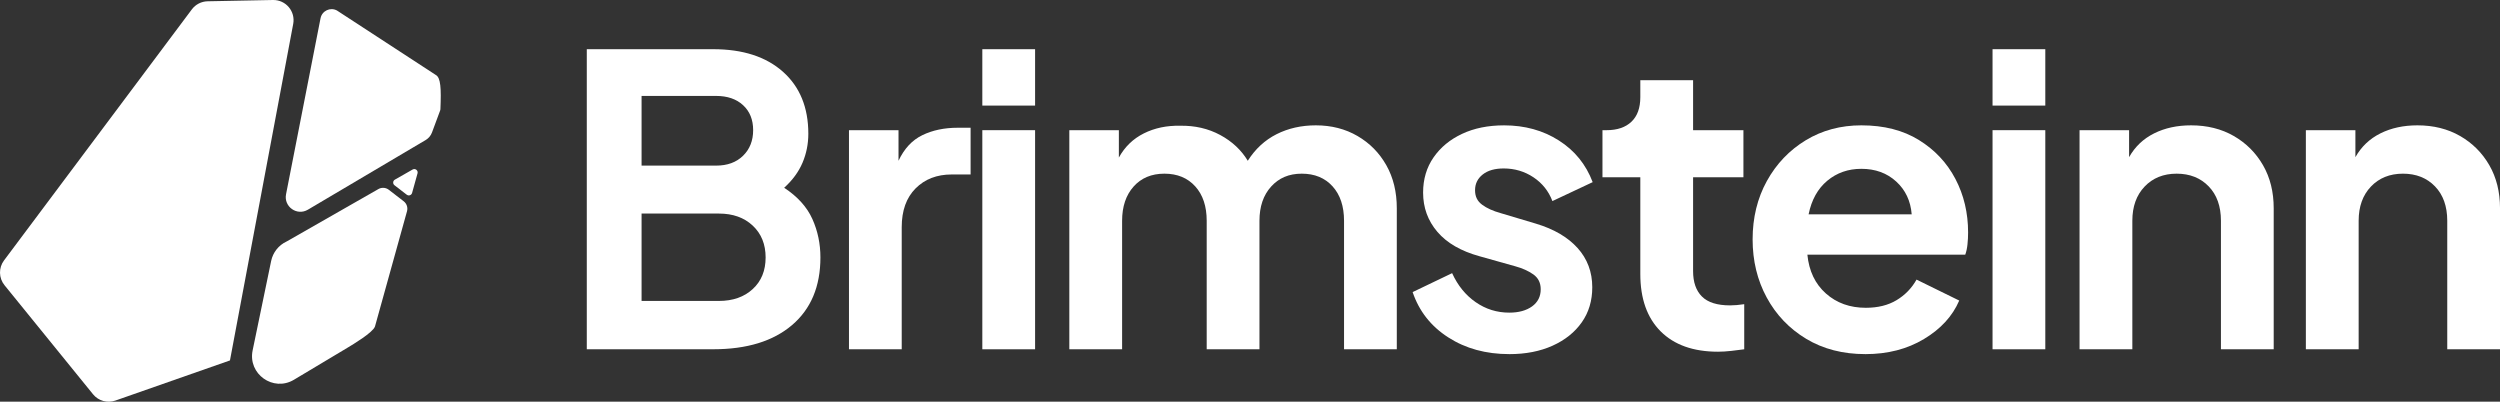 <?xml version="1.0" encoding="UTF-8"?>
<svg id="Layer_2" data-name="Layer 2" xmlns="http://www.w3.org/2000/svg" viewBox="0 0 2000 321.36">
  <rect x="0" y="0" width="2000" height="321.36" fill="#333333" stroke="none"/>
  <defs>
    <style>
      .cls-1 {
        fill: #fff;
      }
    </style>
  </defs>
  <g id="Layer_1-2" data-name="Layer 1">
    <g>
      <g>
        <path class="cls-1" d="M469.43,279.42V39.36h101.19c23.62,0,42.21,6.01,55.74,18.04,13.53,12.05,20.3,28.57,20.3,49.62,0,8.17-1.56,15.9-4.66,23.2-3.12,7.32-8.01,13.97-14.67,19.99,10.74,7.08,18.26,15.41,22.55,24.97,4.3,9.57,6.45,19.82,6.45,30.77,0,23.2-7.58,41.24-22.72,54.14-15.15,12.88-36.15,19.32-63,19.32h-101.19ZM513.26,132.49h59.62c9.02,0,16.21-2.63,21.58-7.9,5.37-5.26,8.06-12.09,8.06-20.46s-2.69-15.04-8.06-19.99c-5.37-4.94-12.56-7.4-21.58-7.4h-59.62v55.74ZM513.26,240.75h61.86c11.17,0,20.19-3.17,27.07-9.5s10.31-14.77,10.31-25.29-3.43-19-10.31-25.46c-6.88-6.44-15.9-9.65-27.07-9.65h-61.86v69.91Z"/>
        <path class="cls-1" d="M679.18,279.42V104.14h39.63v24.48c4.52-9.67,10.85-16.48,19.01-20.46,8.16-3.98,17.61-5.97,28.35-5.97h10.31v37.38h-15.14c-11.82,0-21.43,3.7-28.85,11.13-7.4,7.4-11.12,17.76-11.12,31.09v97.62h-42.21Z"/>
        <path class="cls-1" d="M785.86,84.47v-45.11h42.21v45.11h-42.21ZM785.86,279.42V104.14h42.21v175.28h-42.21Z"/>
        <path class="cls-1" d="M855.46,279.42V104.14h39.63v21.91c4.73-8.6,11.38-15.04,19.99-19.34,8.58-4.3,18.25-6.33,29-6.12,11.81-.21,22.5,2.25,32.07,7.4,9.55,5.16,16.92,12.05,22.07,20.63,6-9.46,13.68-16.54,23.04-21.27,9.34-4.71,19.82-7.08,31.41-7.08,12.45,0,23.57,2.85,33.35,8.54,9.78,5.69,17.45,13.48,23.04,23.37,5.59,9.89,8.38,21.38,8.38,34.47v112.77h-42.21v-102.78c0-11.6-3.06-20.8-9.18-27.56-6.12-6.76-14.34-10.14-24.65-10.14s-18.26,3.45-24.49,10.31c-6.23,6.87-9.34,16.01-9.34,27.39v102.78h-42.21v-102.78c0-11.6-3.06-20.8-9.19-27.56-6.12-6.76-14.34-10.14-24.65-10.14s-18.52,3.45-24.64,10.31c-6.13,6.87-9.19,16.01-9.19,27.39v102.78h-42.21Z"/>
        <path class="cls-1" d="M1207.43,283.29c-18.69,0-34.96-4.45-48.81-13.37-13.86-8.9-23.37-20.99-28.52-36.25l31.59-15.15c4.5,9.89,10.8,17.63,18.84,23.2,8.06,5.61,17.02,8.39,26.91,8.39,7.52,0,13.59-1.67,18.21-4.99,4.61-3.34,6.92-7.9,6.92-13.7,0-5.16-1.99-9.14-5.96-11.94-3.98-2.78-8.75-4.92-14.34-6.44l-28.67-8.05c-14.83-4.09-26.05-10.57-33.68-19.49-7.63-8.92-11.44-19.39-11.44-31.41,0-10.74,2.79-20.14,8.38-28.2,5.59-8.05,13.21-14.34,22.89-18.85,9.66-4.52,20.83-6.76,33.51-6.76,16.53,0,31.15,4.02,43.81,12.09,12.68,8.05,21.7,19.17,27.07,33.34l-32.22,15.15c-3.02-7.94-8.06-14.29-15.15-19.02-7.08-4.71-15.03-7.08-23.85-7.08-7.08,0-12.67,1.6-16.76,4.84-4.08,3.23-6.12,7.4-6.12,12.56s1.88,8.82,5.64,11.6c3.76,2.8,8.75,5.05,14.99,6.78l28.03,8.37c14.39,4.3,25.51,10.81,33.35,19.49,7.83,8.71,11.76,19.17,11.76,31.41,0,10.74-2.79,20.09-8.38,28.03-5.59,7.96-13.37,14.19-23.36,18.7-9.99,4.52-21.54,6.76-34.65,6.76Z"/>
        <path class="cls-1" d="M1374.44,281.37c-19.77,0-35.07-5.44-45.92-16.28-10.85-10.85-16.27-26.15-16.27-45.92v-77.34h-30.28v-37.68h3.22c8.58,0,15.25-2.27,19.98-6.78,4.72-4.49,7.08-11.04,7.08-19.64v-13.55h42.22v39.97h40.27v37.68h-40.27v75.09c0,8.82,2.35,15.58,7.08,20.31s12.25,7.08,22.55,7.08c3.23,0,6.99-.32,11.28-.96v36.08c-3.01.43-6.44.86-10.3,1.28-3.87.43-7.41.66-10.64.66Z"/>
        <path class="cls-1" d="M1492.31,283.29c-18.04,0-33.83-4.09-47.37-12.24-13.53-8.17-24.06-19.17-31.57-33.04-7.52-13.85-11.28-29.36-11.28-46.56s3.81-32.95,11.44-46.71c7.62-13.74,17.99-24.59,31.09-32.55,13.1-7.94,27.93-11.92,44.47-11.92,18.04,0,33.4,3.92,46.07,11.77,12.68,7.83,22.4,18.19,29.17,31.09,6.76,12.88,10.15,27.18,10.15,42.84,0,3.23-.16,6.4-.49,9.52-.32,3.1-.91,5.84-1.77,8.22h-126.32c1.29,13.1,6.23,23.45,14.83,31.09,8.58,7.62,19.22,11.43,31.9,11.43,9.67,0,17.89-2.03,24.65-6.12,6.76-4.07,12.08-9.54,15.95-16.43l34.15,16.76c-5.37,12.48-14.78,22.73-28.19,30.77-13.43,8.07-29.06,12.09-46.89,12.09ZM1489.09,135.06c-10.53,0-19.61,3.17-27.23,9.5-7.63,6.36-12.63,15.32-14.98,26.92h82.48c-.86-10.74-4.99-19.49-12.4-26.26-7.41-6.78-16.7-10.16-27.87-10.16Z"/>
        <path class="cls-1" d="M1594.03,84.47v-45.11h42.21v45.11h-42.21ZM1594.03,279.42V104.14h42.21v175.28h-42.21Z"/>
        <path class="cls-1" d="M1663.64,279.42V104.14h39.63v21.59c4.73-8.39,11.38-14.72,19.99-19.02,8.58-4.3,18.47-6.44,29.64-6.44,12.89,0,24.28,2.85,34.16,8.54,9.88,5.69,17.66,13.48,23.36,23.37,5.69,9.89,8.54,21.38,8.54,34.47v112.77h-42.21v-102.78c0-11.6-3.28-20.8-9.83-27.56-6.55-6.76-15.09-10.14-25.61-10.14s-19.07,3.45-25.61,10.31c-6.56,6.87-9.83,16.01-9.83,27.39v102.78h-42.21Z"/>
        <path class="cls-1" d="M1844.69,279.42V104.14h39.63v21.59c4.73-8.39,11.38-14.72,19.99-19.02,8.58-4.3,18.47-6.44,29.64-6.44,12.89,0,24.28,2.85,34.16,8.54,9.88,5.69,17.66,13.48,23.36,23.37,5.69,9.89,8.54,21.38,8.54,34.47v112.77h-42.21v-102.78c0-11.6-3.28-20.8-9.83-27.56-6.55-6.76-15.09-10.14-25.61-10.14s-19.07,3.45-25.61,10.31c-6.56,6.87-9.83,16.01-9.83,27.39v102.78h-42.21Z"/>
      </g>
      <g>
        <path class="cls-1" d="M218.39,0l-52.31,1.03c-4.97.1-9.62,2.48-12.6,6.47L3.22,208.33c-4.43,5.92-4.27,14.1.39,19.84l70.81,87.23c4.29,5.29,11.44,7.31,17.86,5.06l91.69-32.12L234.57,19.12C236.46,9.06,228.62-.2,218.39,0Z"/>
        <path class="cls-1" d="M256.43,14.6l-27.6,140.83c-1.94,9.92,8.75,17.48,17.46,12.33l94.27-55.75c2.31-1.37,4.08-3.49,5.02-6l6.58-17.73c.1-.27.16-.55.17-.83.71-16.63.26-25.38-3.69-27.48l-79.11-51.59c-5.35-2.85-11.92.28-13.09,6.22Z"/>
        <path class="cls-1" d="M325.42,155.78c-3.28-2.53-6.56-5.06-9.83-7.58-1.52-1.17-1.36-3.52.31-4.48l14.2-8.11c2.09-1.19,4.58.74,3.93,3.06l-4.36,15.69c-.51,1.84-2.73,2.58-4.24,1.41Z"/>
        <path class="cls-1" d="M299.93,261.29c-1.73,4.8-17.61,14.3-21.98,16.92l-42.81,25.6c-16.54,9.9-36.95-4.61-33.04-23.48l14.82-71.54c1.42-6.84,5.96-12.59,12.28-15.56.14-.07.28-.13.41-.21l73.11-41.77c2.64-1.51,5.92-1.28,8.33.58,3.97,3.06,7.94,6.13,11.91,9.19,2.42,1.87,3.47,5.02,2.65,7.97l-25.66,92.31Z"/>
      </g>
    </g>
  </g>
</svg>